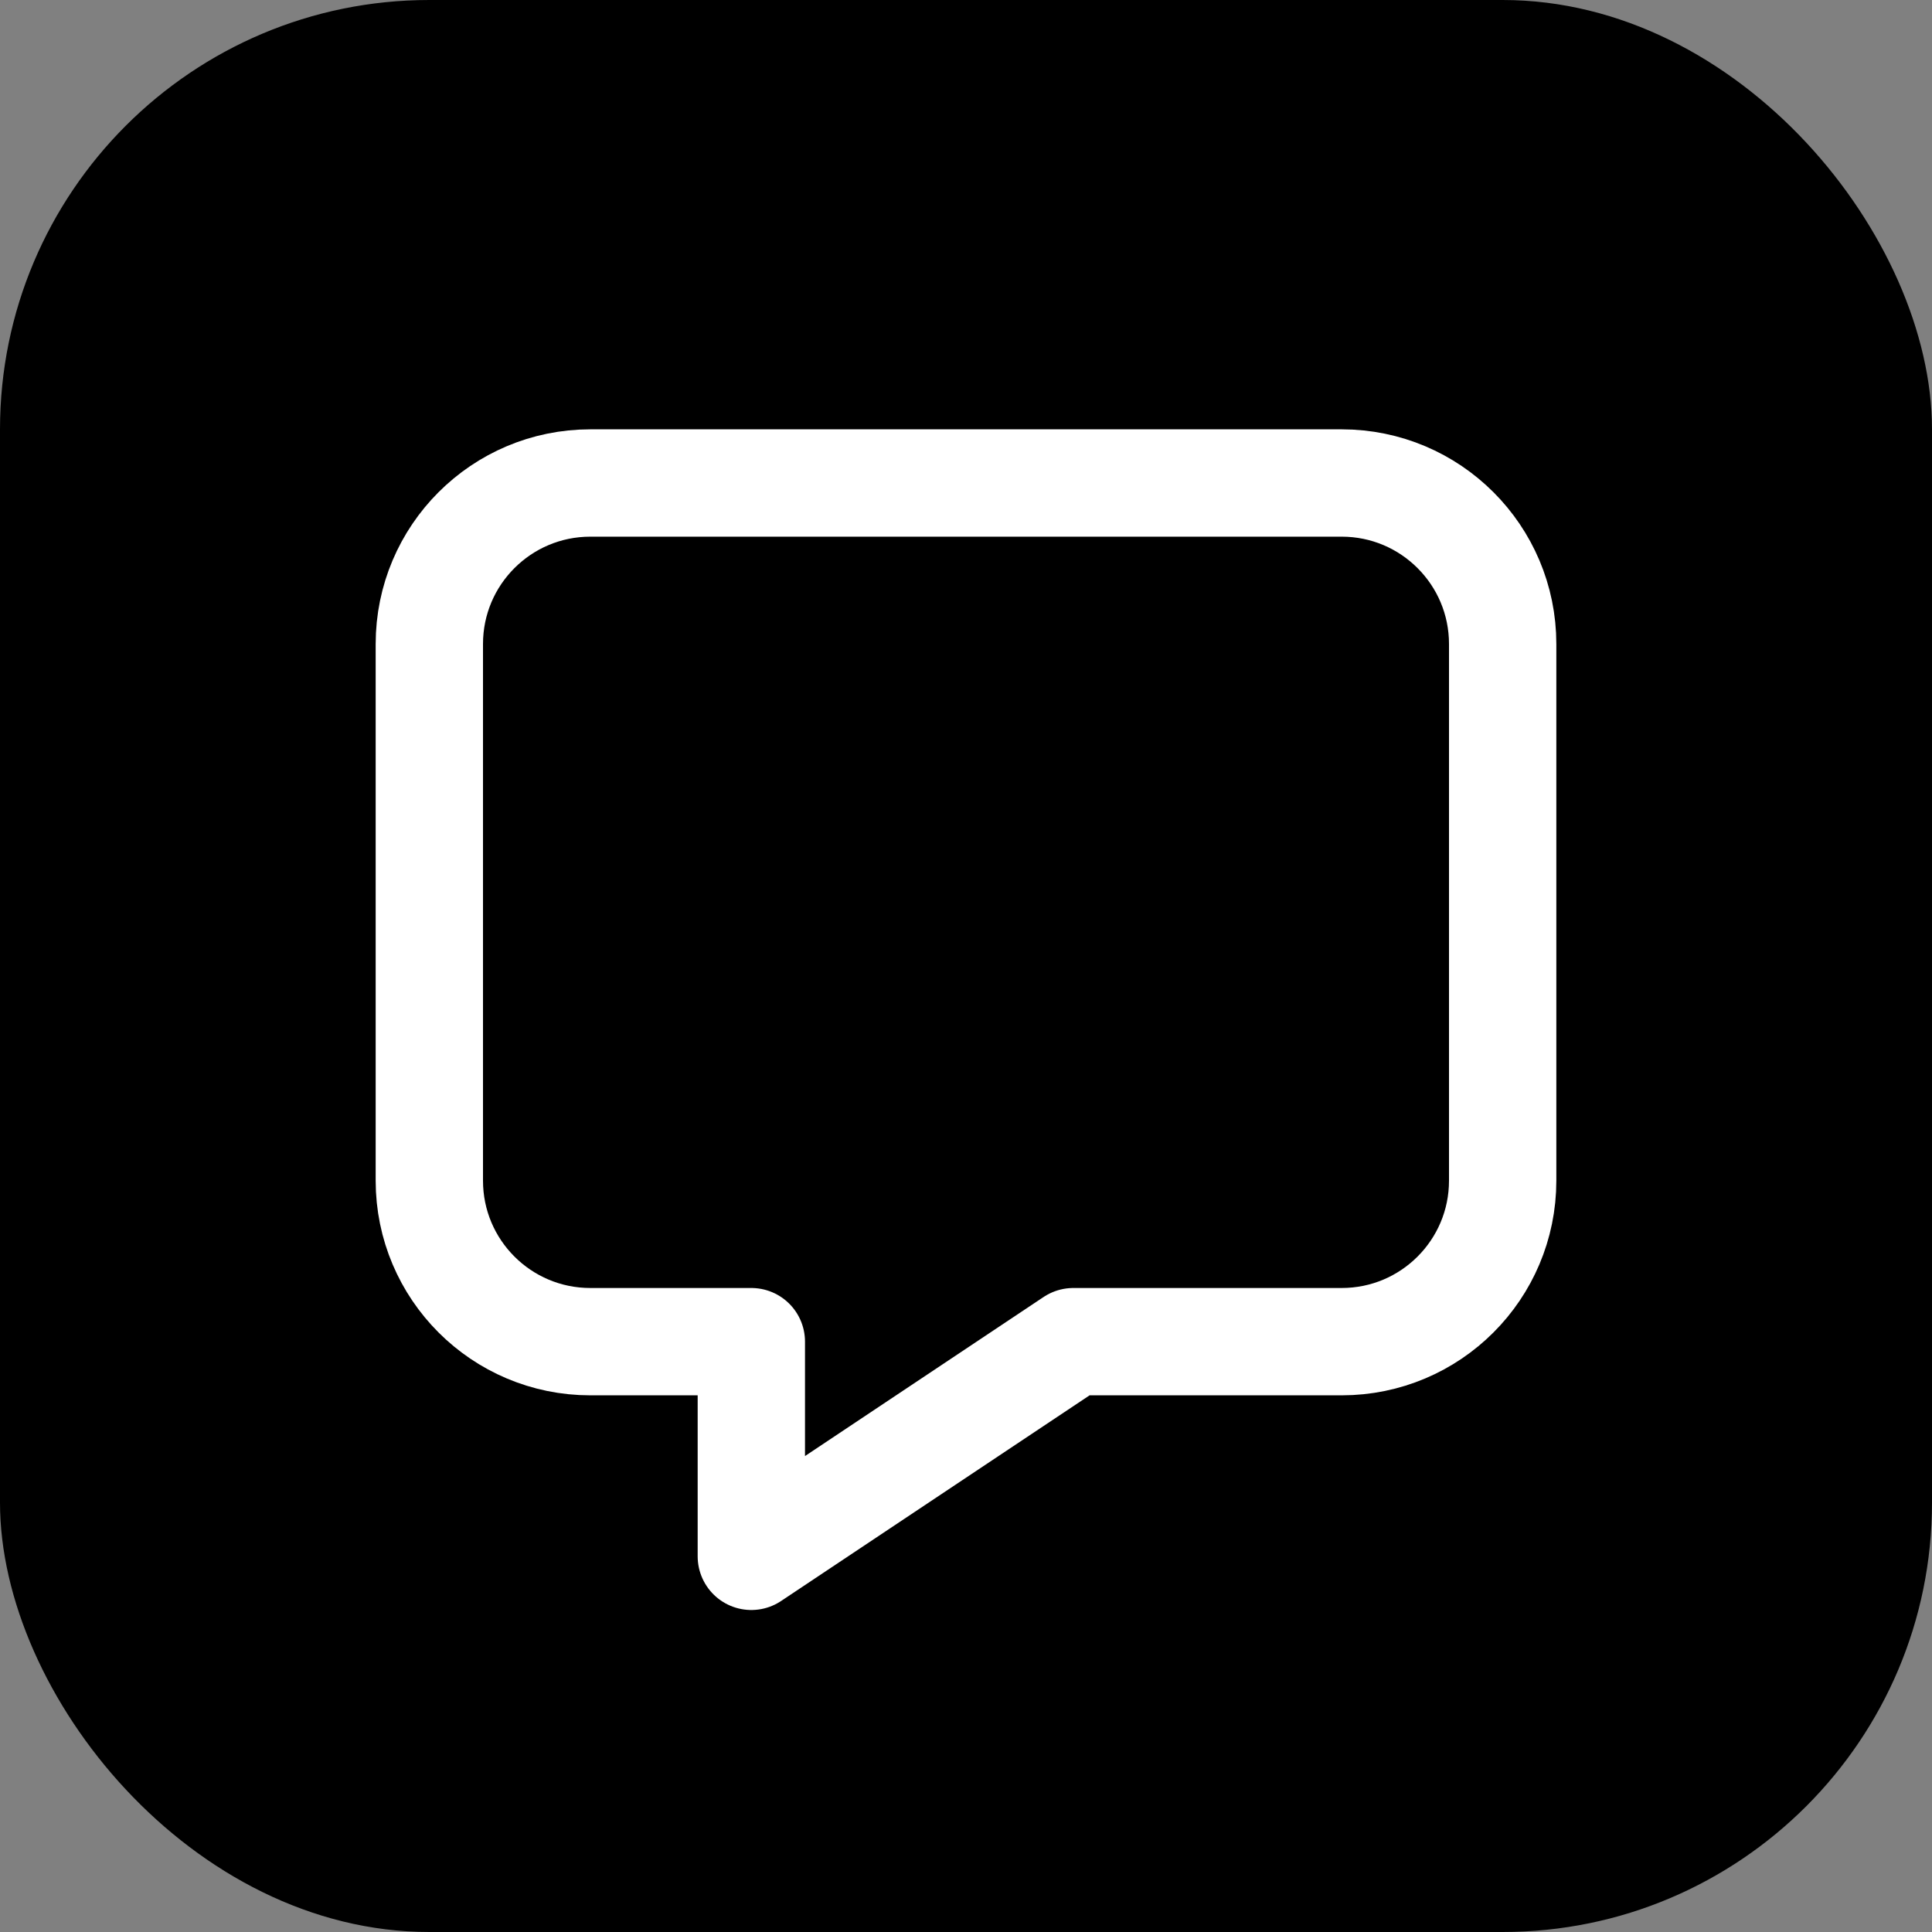 <svg xmlns="http://www.w3.org/2000/svg" viewBox="0 0 36 36">
  <rect x="0" y="0" width="36" height="36" fill="#808080" stroke="none"/>
  <rect width="36" height="36" rx="8" fill="hsl(142, 76%, 36%)"/>
  <path d="M8 12C8 10.343 9.343 9 11 9H25C26.657 9 28 10.343 28 12V22C28 23.657 26.657 25 25 25H20L14 29V25H11C9.343 25 8 23.657 8 22V12Z" fill="none" stroke="white" stroke-width="2" stroke-linecap="round" stroke-linejoin="round"/>
</svg>
